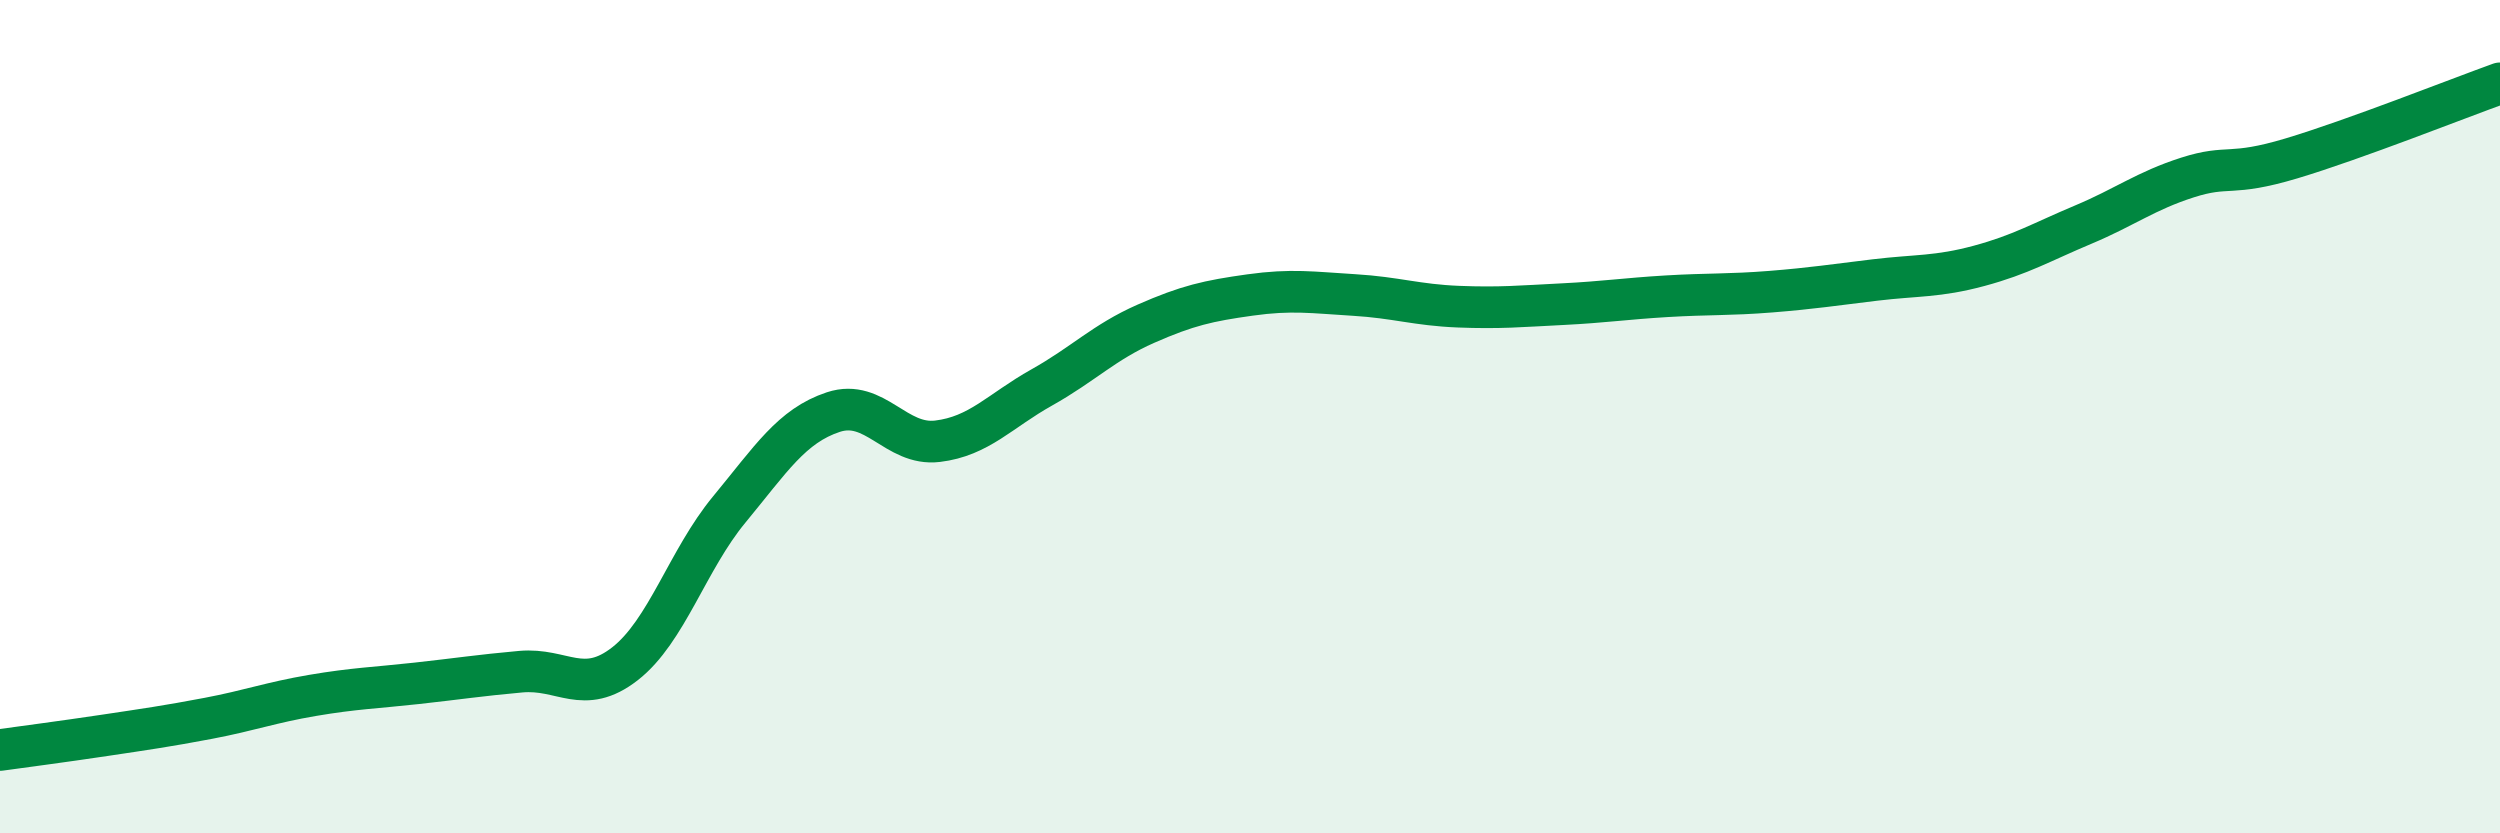 
    <svg width="60" height="20" viewBox="0 0 60 20" xmlns="http://www.w3.org/2000/svg">
      <path
        d="M 0,18 C 0.5,17.93 1.5,17.8 2.5,17.65 C 3.5,17.5 4,17.43 5,17.24 C 6,17.05 6.5,16.86 7.5,16.69 C 8.5,16.52 9,16.51 10,16.4 C 11,16.29 11.5,16.21 12.5,16.12 C 13.5,16.03 14,16.71 15,15.93 C 16,15.15 16.5,13.44 17.5,12.23 C 18.5,11.02 19,10.22 20,9.89 C 21,9.56 21.5,10.71 22.5,10.59 C 23.5,10.47 24,9.86 25,9.3 C 26,8.74 26.5,8.21 27.5,7.77 C 28.5,7.33 29,7.22 30,7.08 C 31,6.94 31.5,7.02 32.5,7.08 C 33.5,7.14 34,7.32 35,7.36 C 36,7.4 36.5,7.35 37.5,7.3 C 38.5,7.25 39,7.17 40,7.11 C 41,7.05 41.5,7.08 42.5,7 C 43.5,6.92 44,6.84 45,6.72 C 46,6.6 46.5,6.65 47.5,6.38 C 48.5,6.11 49,5.81 50,5.39 C 51,4.97 51.5,4.58 52.5,4.26 C 53.5,3.94 53.5,4.25 55,3.8 C 56.5,3.35 59,2.36 60,2L60 20L0 20Z"
        fill="#008740"
        opacity="0.1"
        stroke-linecap="round"
        stroke-linejoin="round"
      />
      <path
        d="M 0,18 C 0.5,17.93 1.5,17.8 2.5,17.65 C 3.5,17.5 4,17.43 5,17.24 C 6,17.05 6.5,16.86 7.5,16.69 C 8.5,16.52 9,16.51 10,16.4 C 11,16.29 11.5,16.21 12.5,16.12 C 13.5,16.03 14,16.71 15,15.93 C 16,15.15 16.5,13.44 17.5,12.23 C 18.5,11.02 19,10.22 20,9.89 C 21,9.56 21.5,10.71 22.5,10.59 C 23.5,10.47 24,9.86 25,9.3 C 26,8.74 26.5,8.21 27.5,7.77 C 28.5,7.33 29,7.22 30,7.08 C 31,6.94 31.5,7.02 32.5,7.08 C 33.5,7.14 34,7.32 35,7.36 C 36,7.4 36.5,7.35 37.5,7.3 C 38.5,7.25 39,7.17 40,7.11 C 41,7.05 41.5,7.08 42.5,7 C 43.5,6.92 44,6.84 45,6.72 C 46,6.6 46.5,6.65 47.5,6.38 C 48.5,6.11 49,5.81 50,5.39 C 51,4.97 51.5,4.58 52.5,4.26 C 53.5,3.94 53.5,4.25 55,3.8 C 56.5,3.35 59,2.36 60,2"
        stroke="#008740"
        stroke-width="1"
        fill="none"
        stroke-linecap="round"
        stroke-linejoin="round"
      />
    </svg>
  